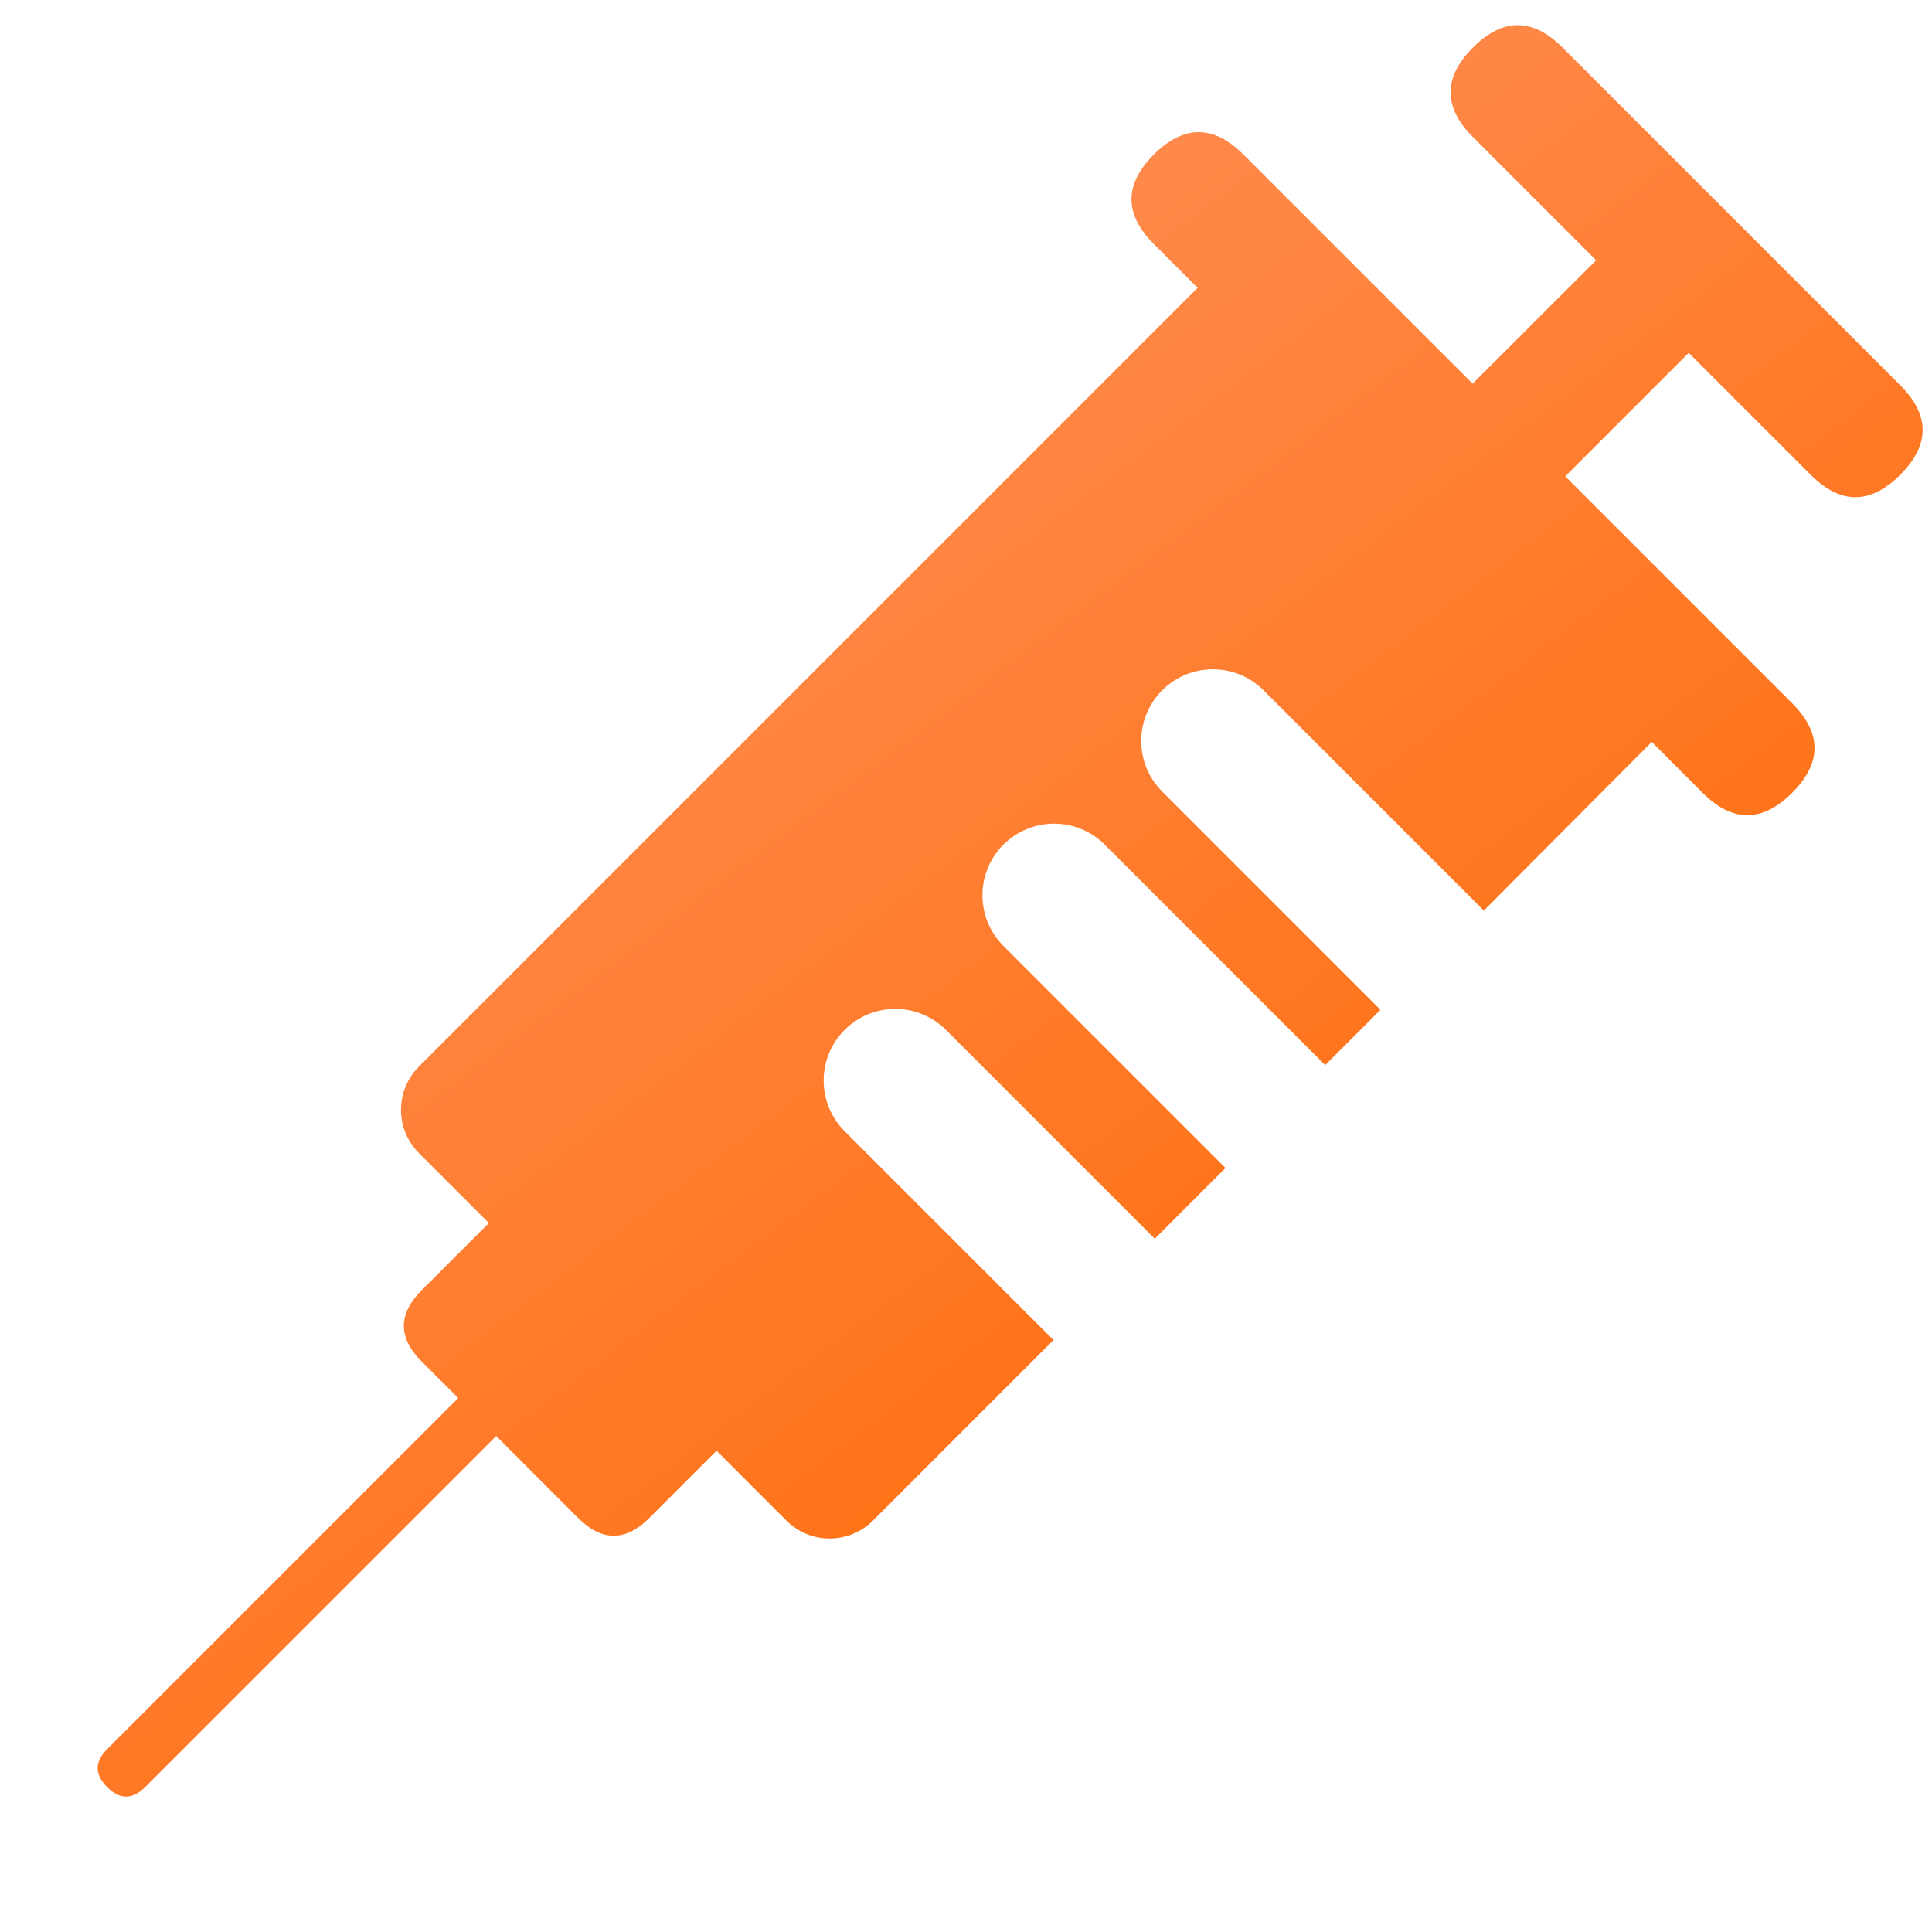 <svg width="73" height="73" viewBox="0 0 73 73" fill="none" xmlns="http://www.w3.org/2000/svg">
<path fill-rule="evenodd" clip-rule="evenodd" d="M60.309 9.834L55.655 5.179C54.527 4.051 54.527 2.923 55.655 1.795C56.782 0.667 57.91 0.667 59.038 1.795L71.8 14.556C72.928 15.684 72.928 16.812 71.8 17.94C70.672 19.068 69.544 19.068 68.416 17.94L63.808 13.332L59.142 17.998L67.715 26.572C68.843 27.7 68.843 28.828 67.715 29.956C66.587 31.084 65.459 31.084 64.332 29.956L62.41 28.034L54.384 36.095L47.287 28.997C47.093 28.804 46.831 28.695 46.557 28.695C46.283 28.695 46.021 28.804 45.827 28.997C45.633 29.191 45.525 29.454 45.525 29.727C45.525 30.001 45.633 30.264 45.827 30.457L52.721 37.595L48.666 41.651L41.731 34.554C41.532 34.355 41.262 34.243 40.981 34.243C40.699 34.243 40.429 34.355 40.23 34.554C40.031 34.753 39.92 35.023 39.92 35.304C39.92 35.585 40.031 35.855 40.23 36.054L47.287 43.151L43.231 47.207L36.175 40.11C36.076 40.011 35.959 39.933 35.831 39.88C35.702 39.826 35.564 39.799 35.425 39.799C35.285 39.799 35.147 39.826 35.019 39.88C34.89 39.933 34.773 40.011 34.674 40.11C34.576 40.208 34.498 40.325 34.444 40.454C34.391 40.583 34.364 40.721 34.364 40.86C34.364 40.999 34.391 41.137 34.444 41.266C34.498 41.395 34.576 41.512 34.674 41.61L41.772 48.667L32.971 57.468C32.538 57.894 31.956 58.132 31.349 58.132C30.742 58.132 30.159 57.894 29.727 57.468L27.074 54.815L24.537 57.353C23.638 58.251 22.74 58.251 21.841 57.353L18.748 54.259L5.482 67.525C5.004 68.003 4.526 68.003 4.048 67.525C3.57 67.047 3.57 66.569 4.048 66.091L17.314 52.825L15.934 51.445C15.035 50.547 15.035 49.648 15.934 48.75L18.471 46.212L15.816 43.557C15.39 43.124 15.151 42.542 15.151 41.935C15.151 41.328 15.39 40.745 15.816 40.312L45.252 10.876L43.598 9.222C42.47 8.094 42.47 6.966 43.598 5.838C44.726 4.71 45.854 4.71 46.982 5.838L55.642 14.498L60.309 9.834Z" fill="url(#paint0_linear_6567_33393)"/>
<g filter="url(#filter0_d_6567_33393)">
<path fill-rule="evenodd" clip-rule="evenodd" d="M43.914 28.91C42.857 27.853 42.857 26.139 43.914 25.082C44.971 24.024 46.685 24.024 47.742 25.082L56.813 34.153L52.985 37.981L43.914 28.91ZM37.914 34.742C36.857 33.685 36.857 31.971 37.914 30.914C38.971 29.857 40.685 29.857 41.742 30.914L50.813 39.985L46.985 43.813L37.914 34.742ZM31.914 37.914C30.857 38.971 30.857 40.685 31.914 41.742L40.985 50.813L44.813 46.985L35.742 37.914C34.685 36.857 32.971 36.857 31.914 37.914Z" fill="white"/>
</g>
<defs>
<filter id="filter0_d_6567_33393" x="29.621" y="23.789" width="28.693" height="29.524" filterUnits="userSpaceOnUse" color-interpolation-filters="sRGB">
<feFlood flood-opacity="0" result="BackgroundImageFix"/>
<feColorMatrix in="SourceAlpha" type="matrix" values="0 0 0 0 0 0 0 0 0 0 0 0 0 0 0 0 0 0 127 0" result="hardAlpha"/>
<feOffset dy="1"/>
<feGaussianBlur stdDeviation="0.75"/>
<feComposite in2="hardAlpha" operator="out"/>
<feColorMatrix type="matrix" values="0 0 0 0 1 0 0 0 0 0.51 0 0 0 0 0.165 0 0 0 0.3 0"/>
<feBlend mode="normal" in2="BackgroundImageFix" result="effect1_dropShadow_6567_33393"/>
<feBlend mode="normal" in="SourceGraphic" in2="effect1_dropShadow_6567_33393" result="shape"/>
</filter>
<linearGradient id="paint0_linear_6567_33393" x1="11.985" y1="0.949" x2="57.296" y2="60.86" gradientUnits="userSpaceOnUse">
<stop stop-color="#FF976B"/>
<stop offset="1" stop-color="#FF6900"/>
</linearGradient>
</defs>
</svg>
